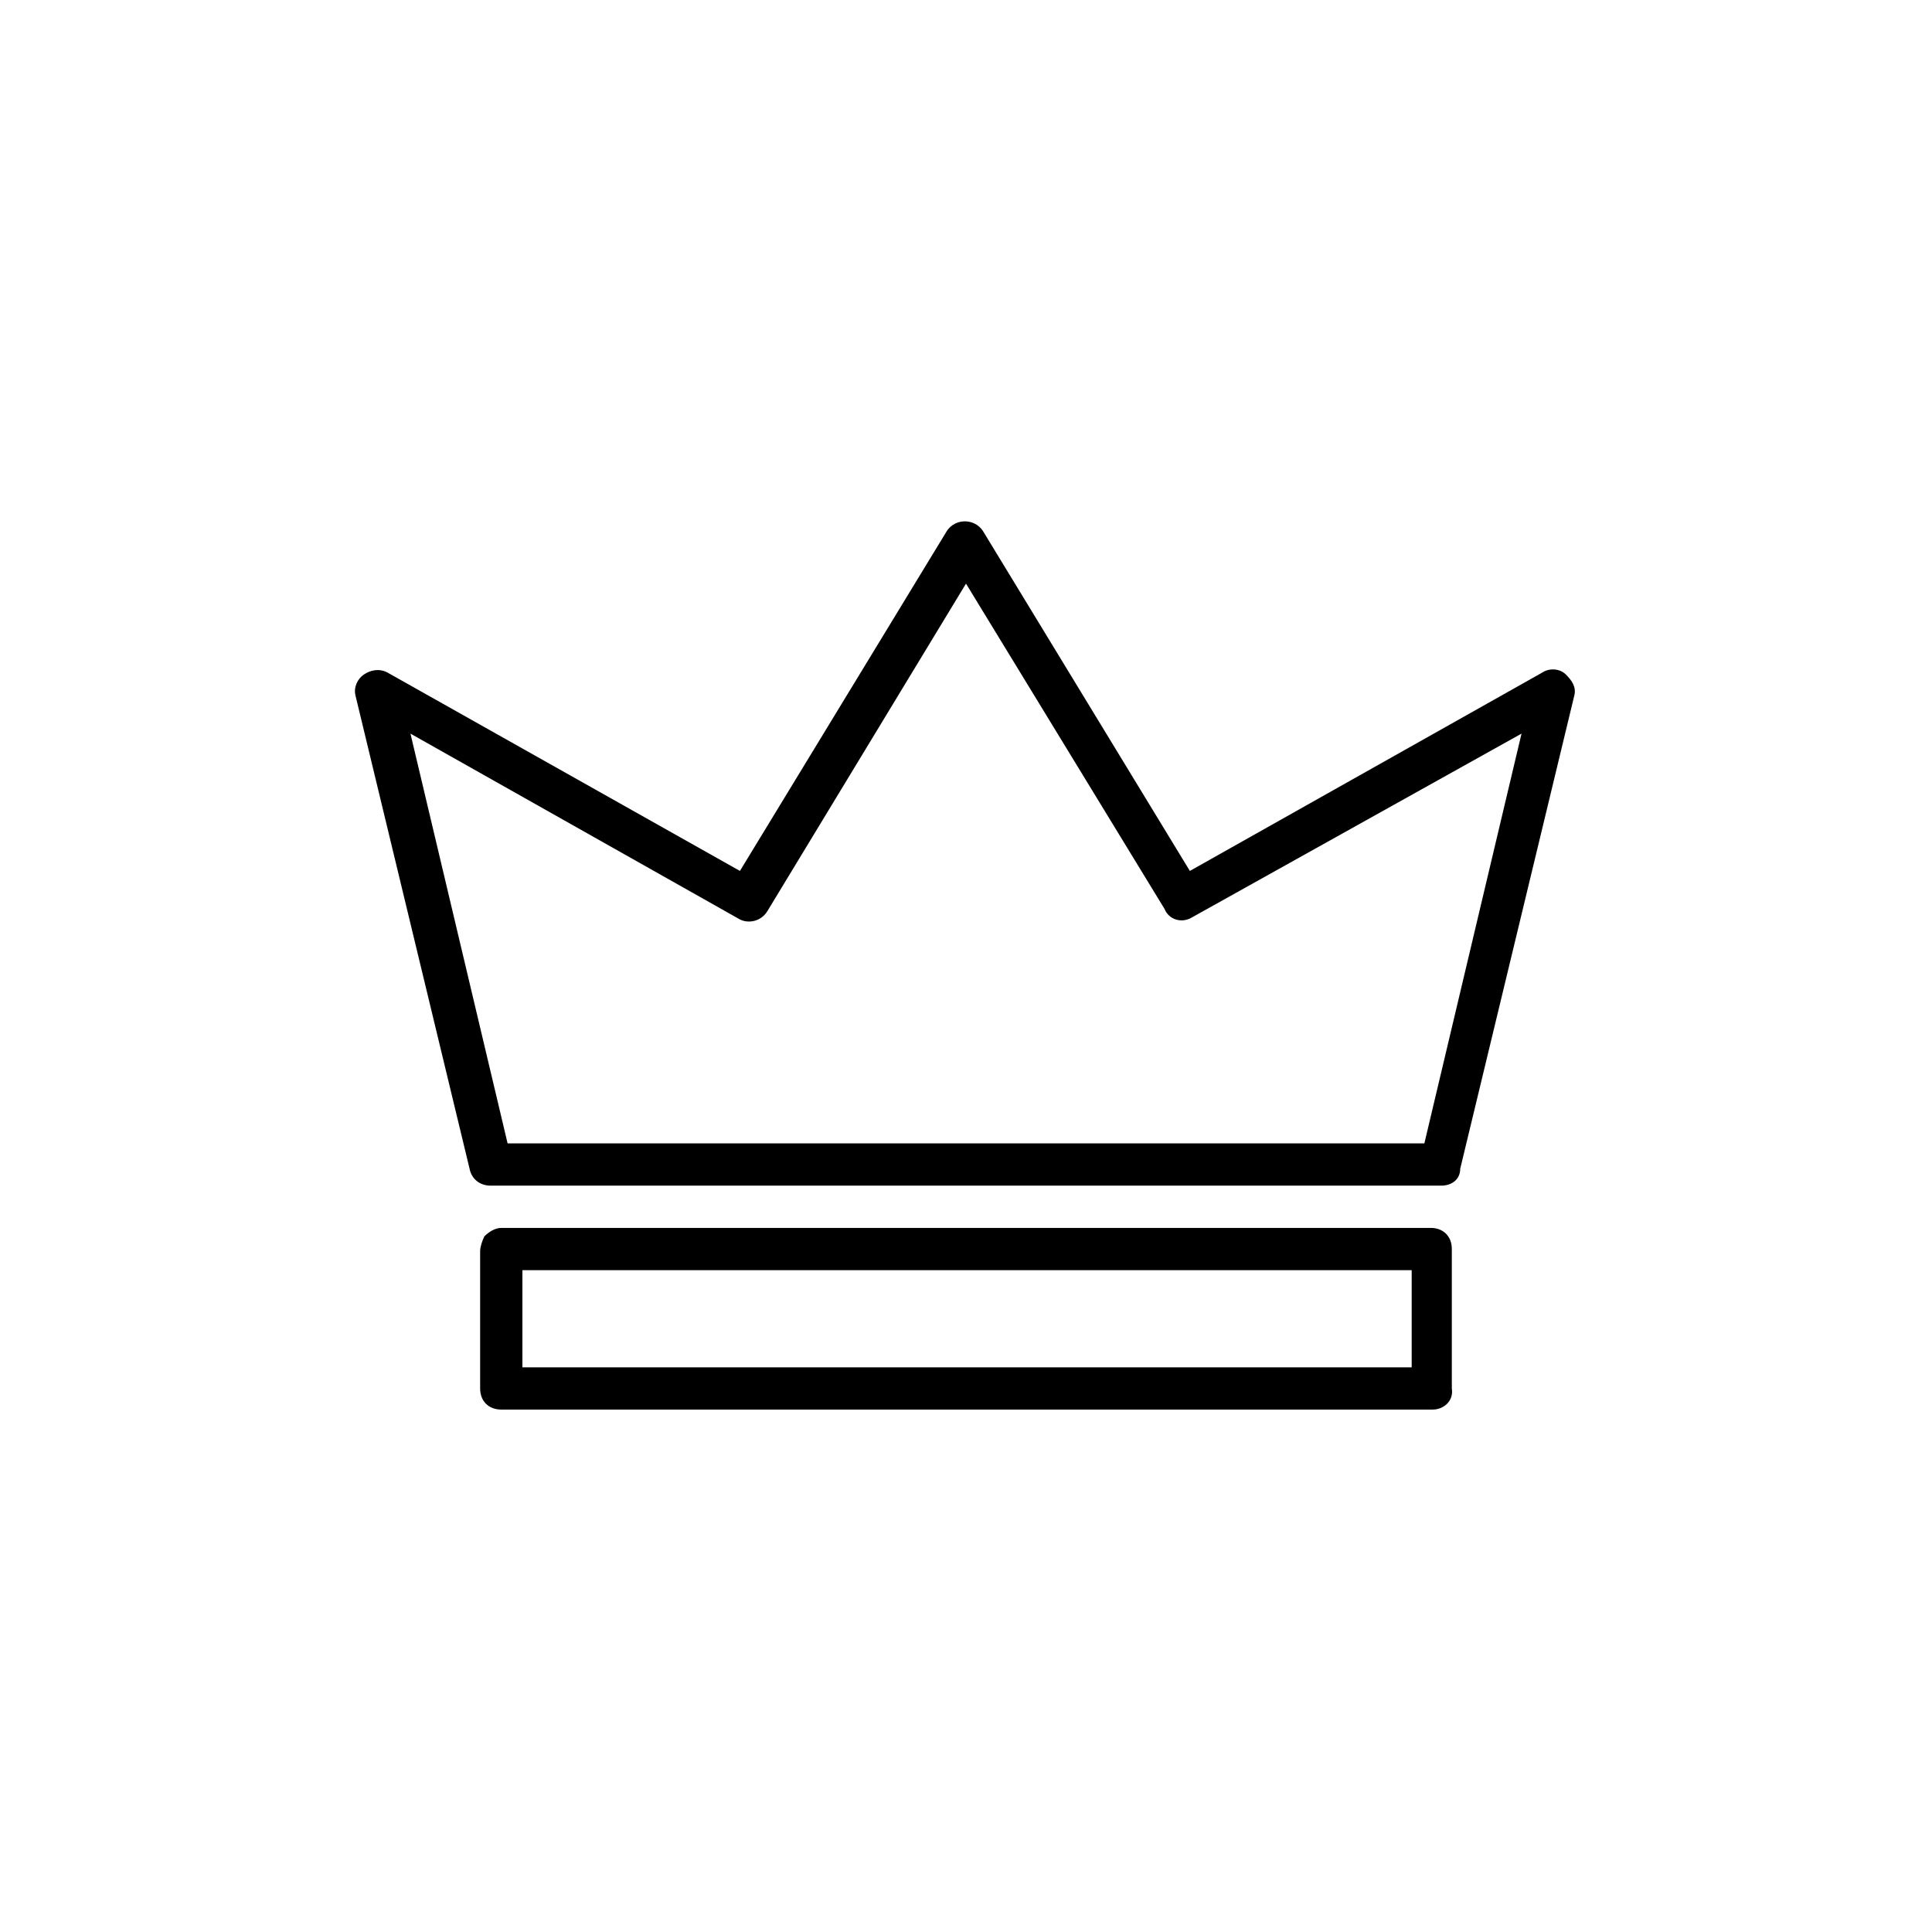 <?xml version="1.0" encoding="UTF-8"?>
<!-- Uploaded to: ICON Repo, www.svgrepo.com, Generator: ICON Repo Mixer Tools -->
<svg fill="#000000" width="800px" height="800px" version="1.1" viewBox="144 144 512 512" xmlns="http://www.w3.org/2000/svg">
 <g>
  <path d="m525.95 458.21h-251.91c-2.801 0-5.039-1.68-5.598-4.477l-30.23-125.39c-0.559-2.238 0.559-4.477 2.238-5.598s3.918-1.68 6.156-0.559l93.484 52.621 54.859-90.125c2.238-3.359 7.277-3.359 9.516 0l54.859 90.125 93.484-52.621c1.68-1.121 4.477-1.121 6.156 0.559 1.68 1.68 2.801 3.359 2.238 5.598l-30.23 125.39c0.012 2.801-2.227 4.477-5.027 4.477zm-247.43-11.195h242.95l25.75-108.6-87.328 48.703c-2.801 1.68-6.156 0.559-7.277-2.238l-52.617-86.211-52.621 86.766c-1.68 2.801-5.039 3.359-7.277 2.238l-87.328-49.258z"/>
  <path d="m523.71 517.55h-246.87c-3.359 0-5.598-2.238-5.598-5.598v-36.387c0-1.121 0.559-2.801 1.121-3.918 1.121-1.121 2.801-2.238 4.477-2.238h246.31c3.359 0 5.598 2.238 5.598 5.598v36.945c0.559 3.359-2.238 5.598-5.039 5.598zm-241.27-11.195h235.67v-25.75h-235.67z"/>
 </g>
</svg>
